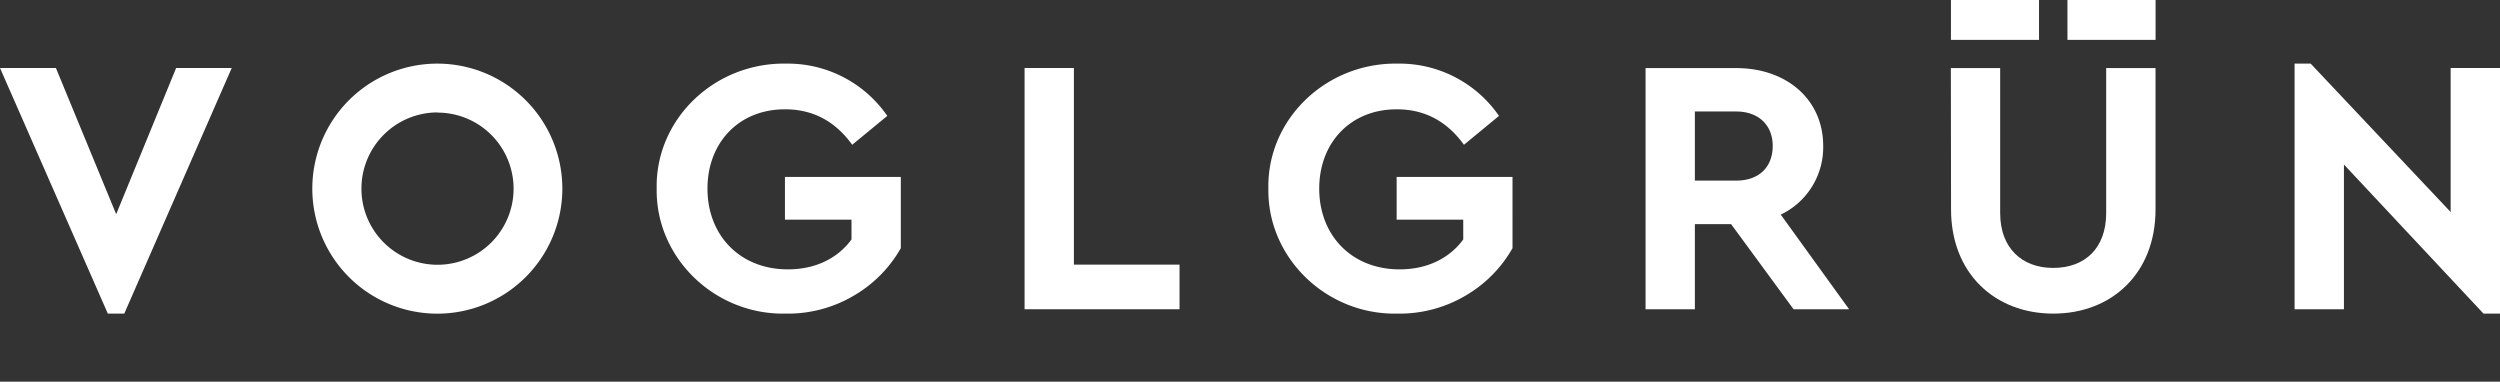 <svg xmlns="http://www.w3.org/2000/svg" viewBox="0 0 537.93 82.12"><rect x="0" y="0" width="537.93" height="82.12" fill="#333333" stroke="none"/><path d="M94.1,13.69A26.9,26.9,0,1,0,121,40.59a26.9,26.9,0,0,0-26.9-26.9m0,10.54A16.37,16.37,0,1,1,77.77,40.64v-.09A16.39,16.39,0,0,1,94.14,24.19" transform="translate(0 0)" style="fill:#ffffff"/><polygon points="37.9 14.63 25 46.09 12.03 14.63 0 14.63 23.2 67.48 26.74 67.48 49.86 14.63 37.9 14.63" style="fill:#ffffff"/><path d="M169.06,13.69a26,26,0,0,1,21.86,11.25l-7.55,6.21c-3.69-5.11-8.49-7.63-14.47-7.63-9.91,0-16.67,7.16-16.67,17.07,0,10.07,7,17.37,17.3,17.37,6,0,10.77-2.43,13.69-6.44V47.27H168.9v-9.2h24.93V53.4a27.5,27.5,0,0,1-10.14,10.23,27.85,27.85,0,0,1-14.63,3.85c-15.25.32-28-12-27.76-26.89-.31-14.94,12.43-27.13,27.76-26.9" transform="translate(0 0)" style="fill:#ffffff"/><polygon points="220.46 14.63 220.46 66.54 253.8 66.54 253.8 56.94 231.07 56.94 231.07 14.63 220.46 14.63" style="fill:#ffffff"/><path d="M300.68,13.69a26,26,0,0,1,21.86,11.25L315,31.15c-3.69-5.11-8.49-7.63-14.47-7.63-9.91,0-16.67,7.16-16.67,17.07,0,10.07,7,17.37,17.3,17.37,6,0,10.77-2.43,13.69-6.44V47.27H300.52v-9.2h24.93V53.4a27.5,27.5,0,0,1-10.14,10.23,27.85,27.85,0,0,1-14.63,3.85c-15.25.32-28-12-27.76-26.89-.31-14.94,12.43-27.13,27.76-26.9" transform="translate(0 0)" style="fill:#ffffff"/><path d="M364.69,38.86h8.89c5,0,7.86-3,7.86-7.47s-3.06-7.4-7.86-7.4h-8.89Zm21.24,27.69L372.48,48.22h-7.79V66.55H354.08V14.65h19.5c10.85,0,18.72,6.76,18.72,16.75a16.05,16.05,0,0,1-9.13,14.78l14.71,20.37Z" transform="translate(0 0)" style="fill:#ffffff"/><path d="M419.77,14.64h10.61V45.85c0,7.55,4.72,11.8,11.4,11.8,6.85,0,11.41-4.25,11.41-11.8V14.64h10.62V45.07c0,13.76-9.44,22.41-22,22.41s-22-8.65-22-22.41Z" transform="translate(0 0)" style="fill:#ffffff"/><polygon points="493.73 13.69 493.73 66.54 504.35 66.54 504.35 35.4 534.38 67.48 537.93 67.48 537.93 14.63 527.31 14.63 527.31 45.62 497.19 13.69 493.73 13.69" style="fill:#ffffff"/><rect x="419.79" width="18.95" height="8.58" style="fill:#ffffff"/><rect x="444.86" width="18.96" height="8.58" style="fill:#ffffff"/></svg>